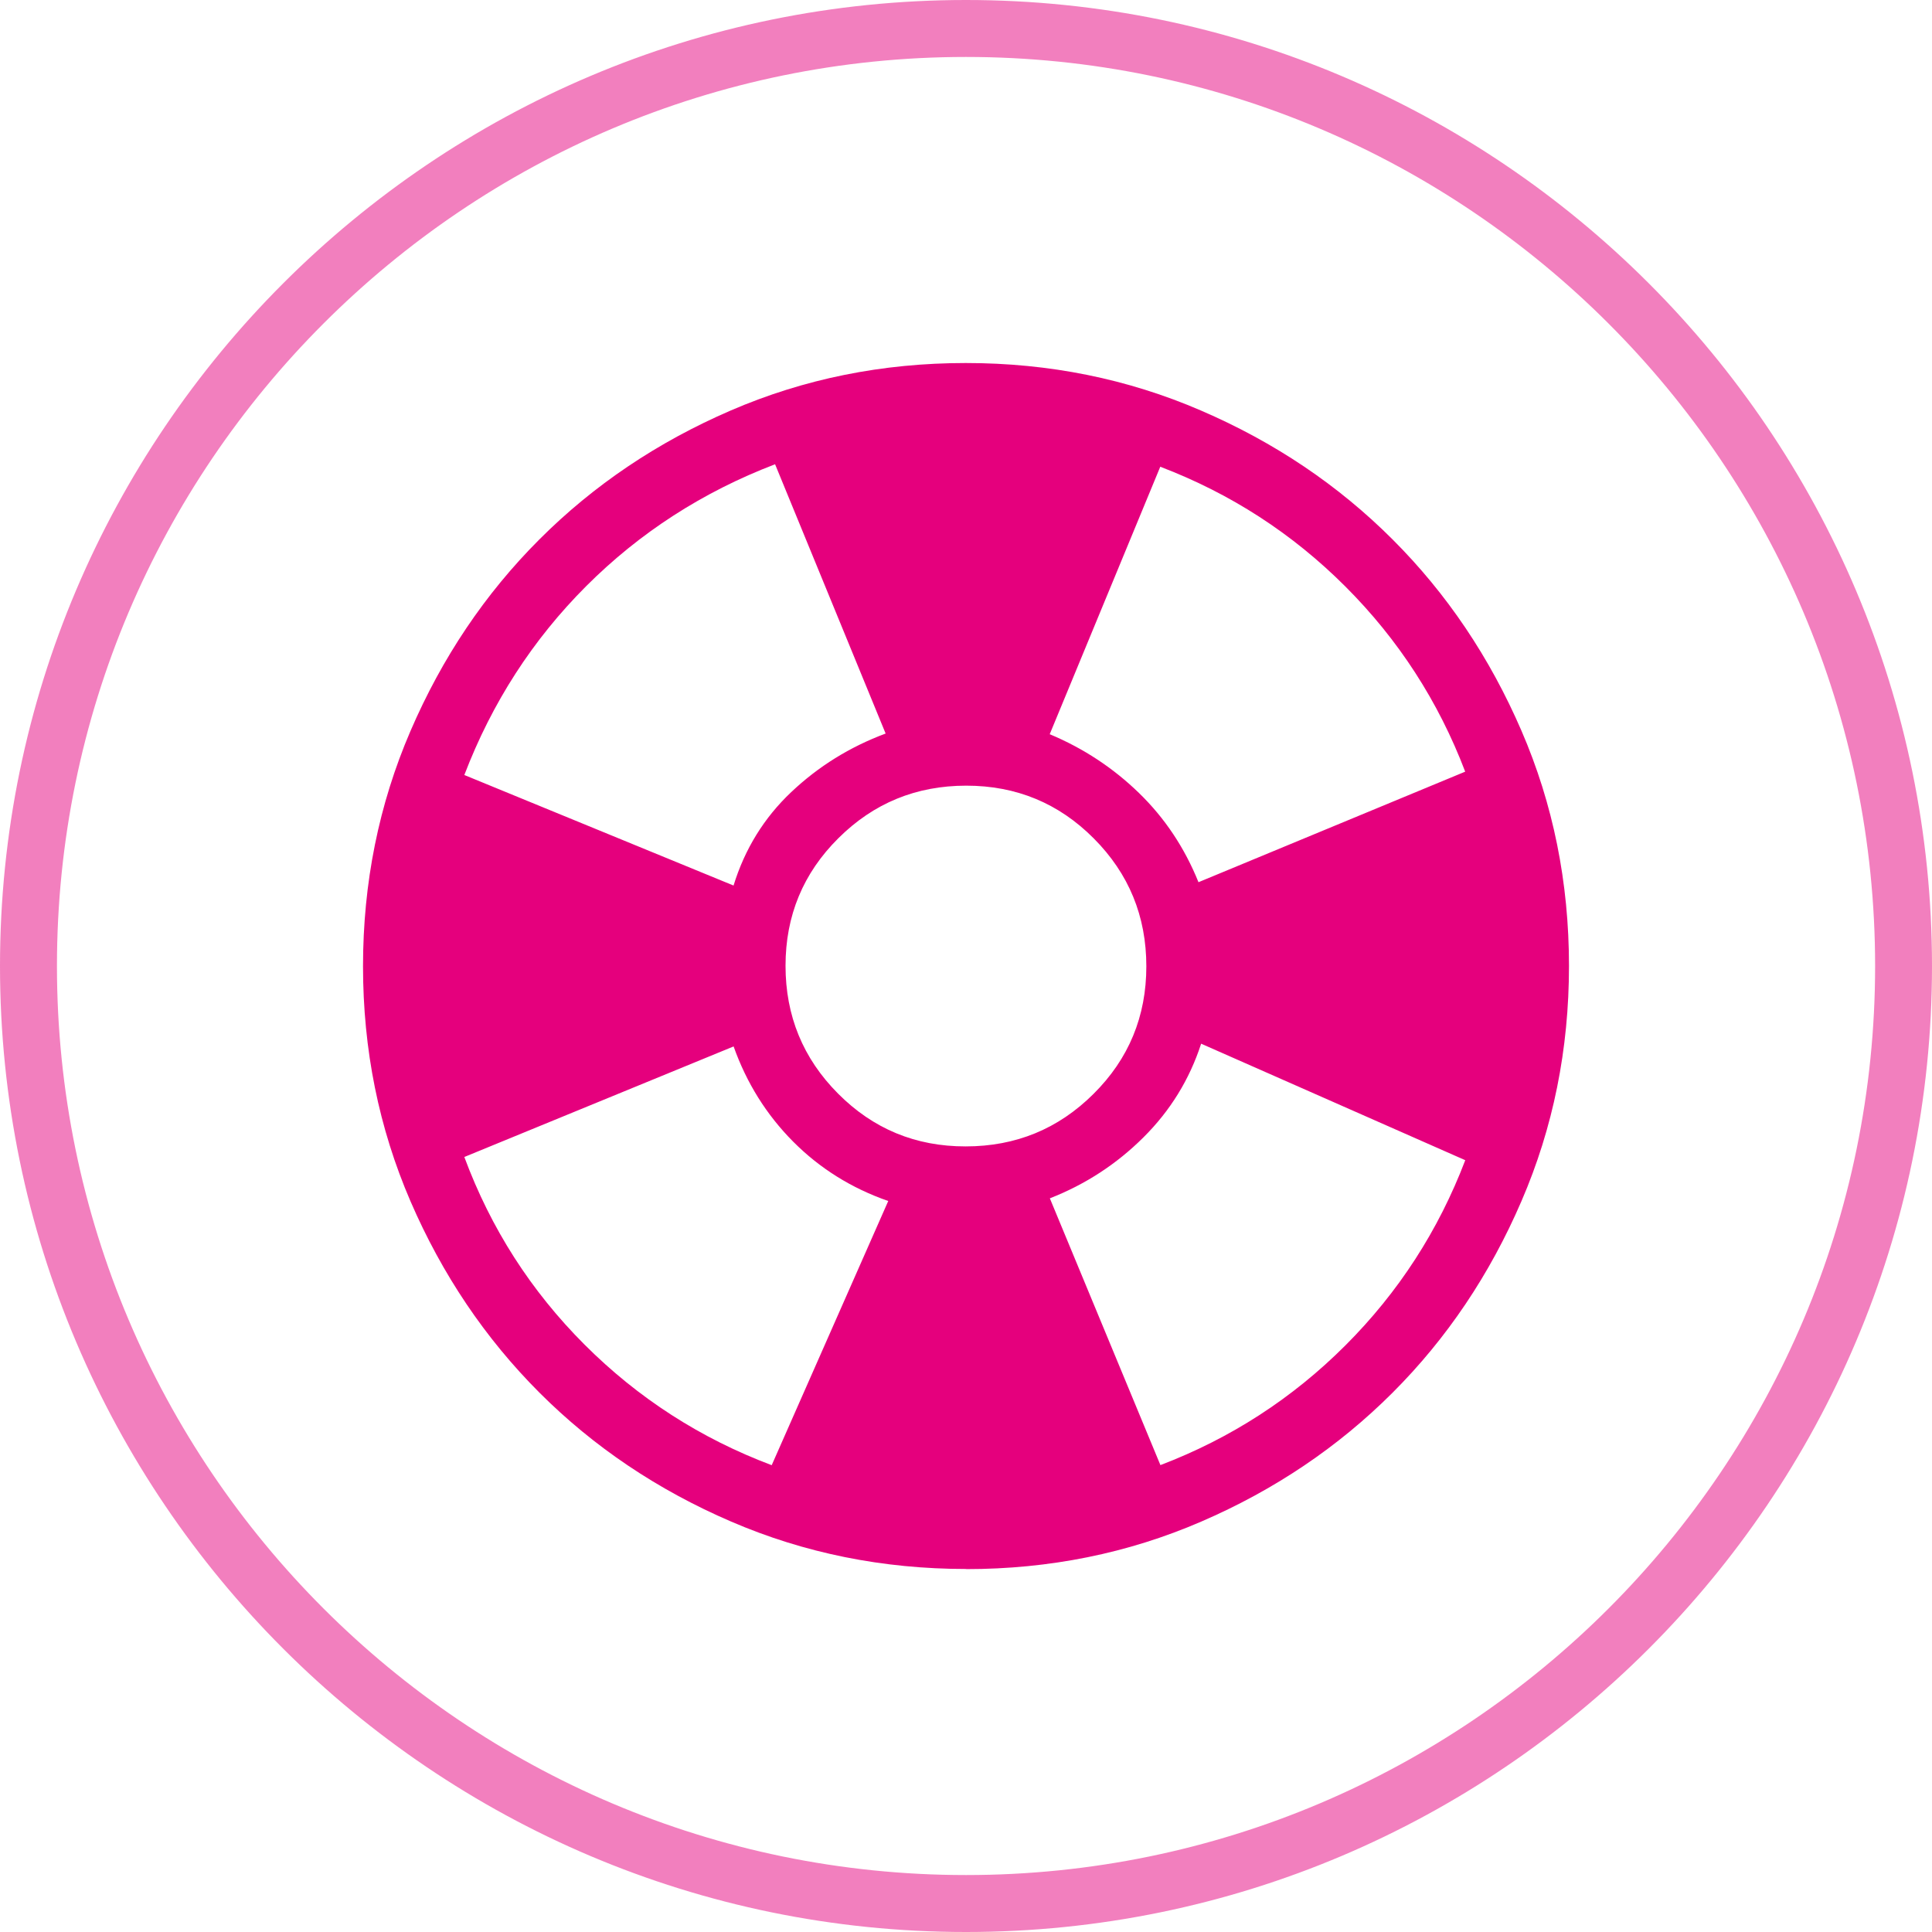 <?xml version="1.0" encoding="UTF-8"?>
<svg id="Vrstva_1" xmlns="http://www.w3.org/2000/svg" version="1.1" viewBox="0 0 28.835 28.835">
  <!-- Generator: Adobe Illustrator 29.6.1, SVG Export Plug-In . SVG Version: 2.1.1 Build 9)  -->
  <defs>
    <style>
      .st0 {
        fill: #e5007d;
      }

      .st1 {
        opacity: .5;
      }
    </style>
  </defs>
  <g class="st1">
    <path class="st0" d="M14.417,28.835C6.468,28.835,0,22.367,0,14.418,0,6.468,6.468,0,14.417,0c7.95,0,14.418,6.468,14.418,14.418,0,7.949-6.468,14.417-14.418,14.417ZM14.417.85C6.936.85.85,6.937.85,14.418s6.086,13.567,13.568,13.567,13.568-6.086,13.568-13.567S21.899.85,14.417.85Z"/>
  </g>
  <path class="st0" d="M14.421,23.417c-1.244,0-2.415-.236-3.51-.708-1.096-.472-2.049-1.113-2.859-1.923-.81-.81-1.452-1.762-1.925-2.856-.473-1.095-.709-2.264-.709-3.509,0-1.244.236-2.415.708-3.51.472-1.096,1.113-2.049,1.923-2.859.81-.811,1.762-1.452,2.856-1.925,1.095-.473,2.264-.709,3.509-.709,1.244,0,2.415.236,3.51.709,1.096.472,2.049,1.113,2.859,1.923.811.81,1.452,1.762,1.925,2.857.473,1.094.709,2.264.709,3.509,0,1.244-.236,2.415-.709,3.51-.472,1.096-1.113,2.049-1.923,2.859s-1.762,1.452-2.857,1.925c-1.094.473-2.264.709-3.509.709ZM11.518,21.867l1.739-3.942c-.549-.191-1.022-.487-1.42-.887-.398-.401-.694-.874-.888-1.42l-4.019,1.65c.396,1.067.994,2,1.794,2.8.8.8,1.731,1.4,2.794,1.8ZM10.948,13.217c.168-.546.455-1.011.861-1.395.406-.384.875-.675,1.409-.874l-1.65-4.019c-1.079.413-2.019,1.019-2.819,1.819-.8.8-1.406,1.74-1.819,2.819l4.019,1.65ZM14.413,17.11c.747 0,1.383-.261,1.908-.784.526-.522.788-1.157.788-1.904,0-.747-.261-1.383-.784-1.908-.523-.526-1.157-.788-1.904-.788-.747,0-1.383.261-1.908.784-.526.522-.789,1.157-.789,1.904,0,.747.261,1.383.784,1.908.523.526,1.157.789,1.904.788ZM17.318,21.867c1.05-.4,1.971-.996,2.763-1.788.792-.792,1.387-1.712,1.788-2.763l-3.942-1.739c-.173.533-.46 1-.862,1.399-.401.399-.867.702-1.396.909l1.65,3.981ZM17.887,13.167l3.981-1.65c-.4-1.05-.996-1.971-1.788-2.763s-1.712-1.387-2.763-1.788l-1.65,3.992c.504.211.948.504,1.333.878.385.374.68.817.887,1.33Z"/>
</svg>